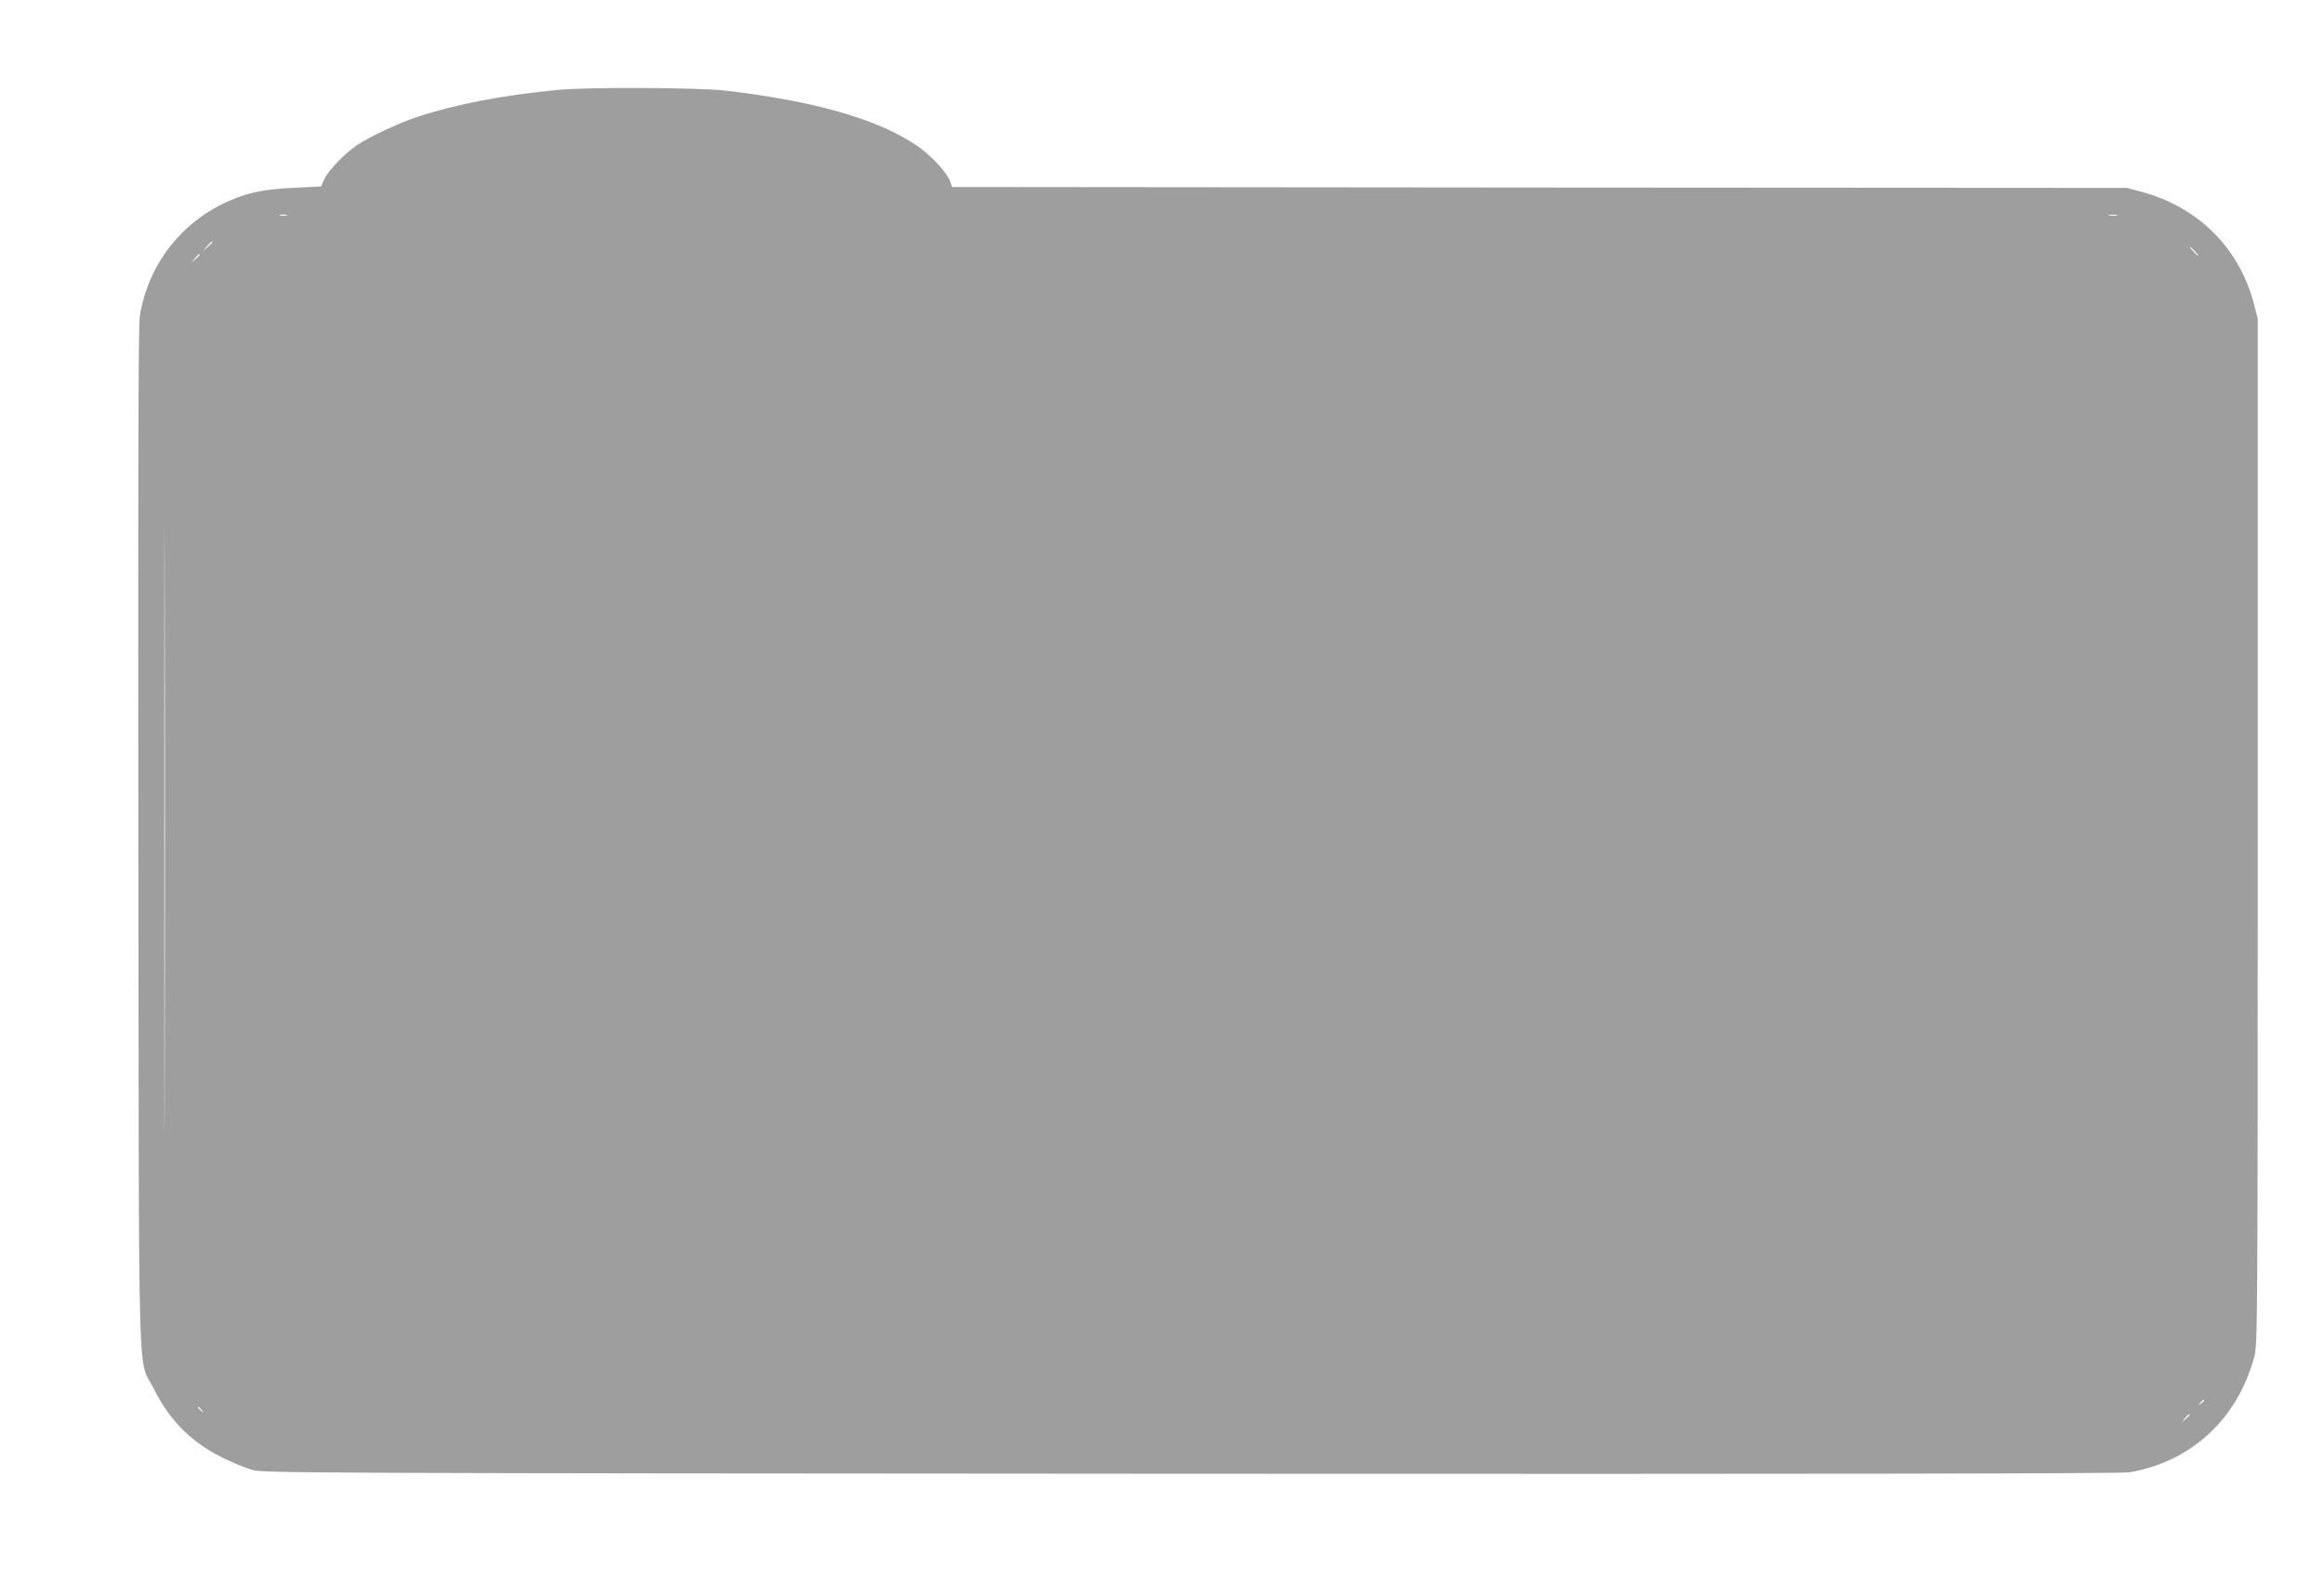 <?xml version="1.0" standalone="no"?>
<!DOCTYPE svg PUBLIC "-//W3C//DTD SVG 20010904//EN"
 "http://www.w3.org/TR/2001/REC-SVG-20010904/DTD/svg10.dtd">
<svg version="1.0" xmlns="http://www.w3.org/2000/svg"
 width="1280pt" height="864pt" viewBox="0 0 1280 864"
 preserveAspectRatio="xMidYMid meet">
<g transform="translate(0,864) scale(0.1,-0.1)"
fill="#9e9e9e" stroke="none">
<path d="M3075 8145 c-304 -29 -562 -78 -780 -150 -99 -33 -268 -112 -331
-156 -68 -46 -157 -140 -178 -186 l-18 -40 -139 -7 c-163 -7 -253 -24 -354
-67 -270 -112 -460 -354 -505 -641 -8 -54 -10 -818 -8 -2883 4 -3179 -6 -2839
88 -3030 84 -169 206 -291 375 -374 55 -27 129 -58 165 -68 63 -17 259 -18
5170 -21 3614 -2 5124 1 5168 8 341 58 595 293 688 636 18 67 19 163 19 2894
l0 2825 -22 85 c-81 305 -306 529 -616 613 l-82 22 -3236 2 -3235 3 -12 34
c-17 47 -109 145 -184 195 -216 146 -564 245 -1053 302 -153 17 -749 20 -920
4z m-1497 -692 c-10 -2 -26 -2 -35 0 -10 3 -2 5 17 5 19 0 27 -2 18 -5z
m10080 0 c-10 -2 -28 -2 -40 0 -13 2 -5 4 17 4 22 1 32 -1 23 -4z m-10488
-146 c0 -2 -12 -14 -27 -28 l-28 -24 24 28 c23 25 31 32 31 24z m10920 -52
c13 -14 21 -25 18 -25 -2 0 -15 11 -28 25 -13 14 -21 25 -18 25 2 0 15 -11 28
-25z m-10990 -18 c0 -2 -10 -12 -22 -23 l-23 -19 19 23 c18 21 26 27 26 19z
m-193 -4529 c-1 -750 -2 -139 -2 1357 0 1496 1 2109 2 1363 2 -746 2 -1970 0
-2720z m11233 -1782 c0 -2 -8 -10 -17 -17 -16 -13 -17 -12 -4 4 13 16 21 21
21 13z m-11029 -53 c13 -16 12 -17 -3 -4 -17 13 -22 21 -14 21 2 0 10 -8 17
-17z m10949 -26 c0 -2 -10 -12 -22 -23 l-23 -19 19 23 c18 21 26 27 26 19z"/>
</g>
</svg>
